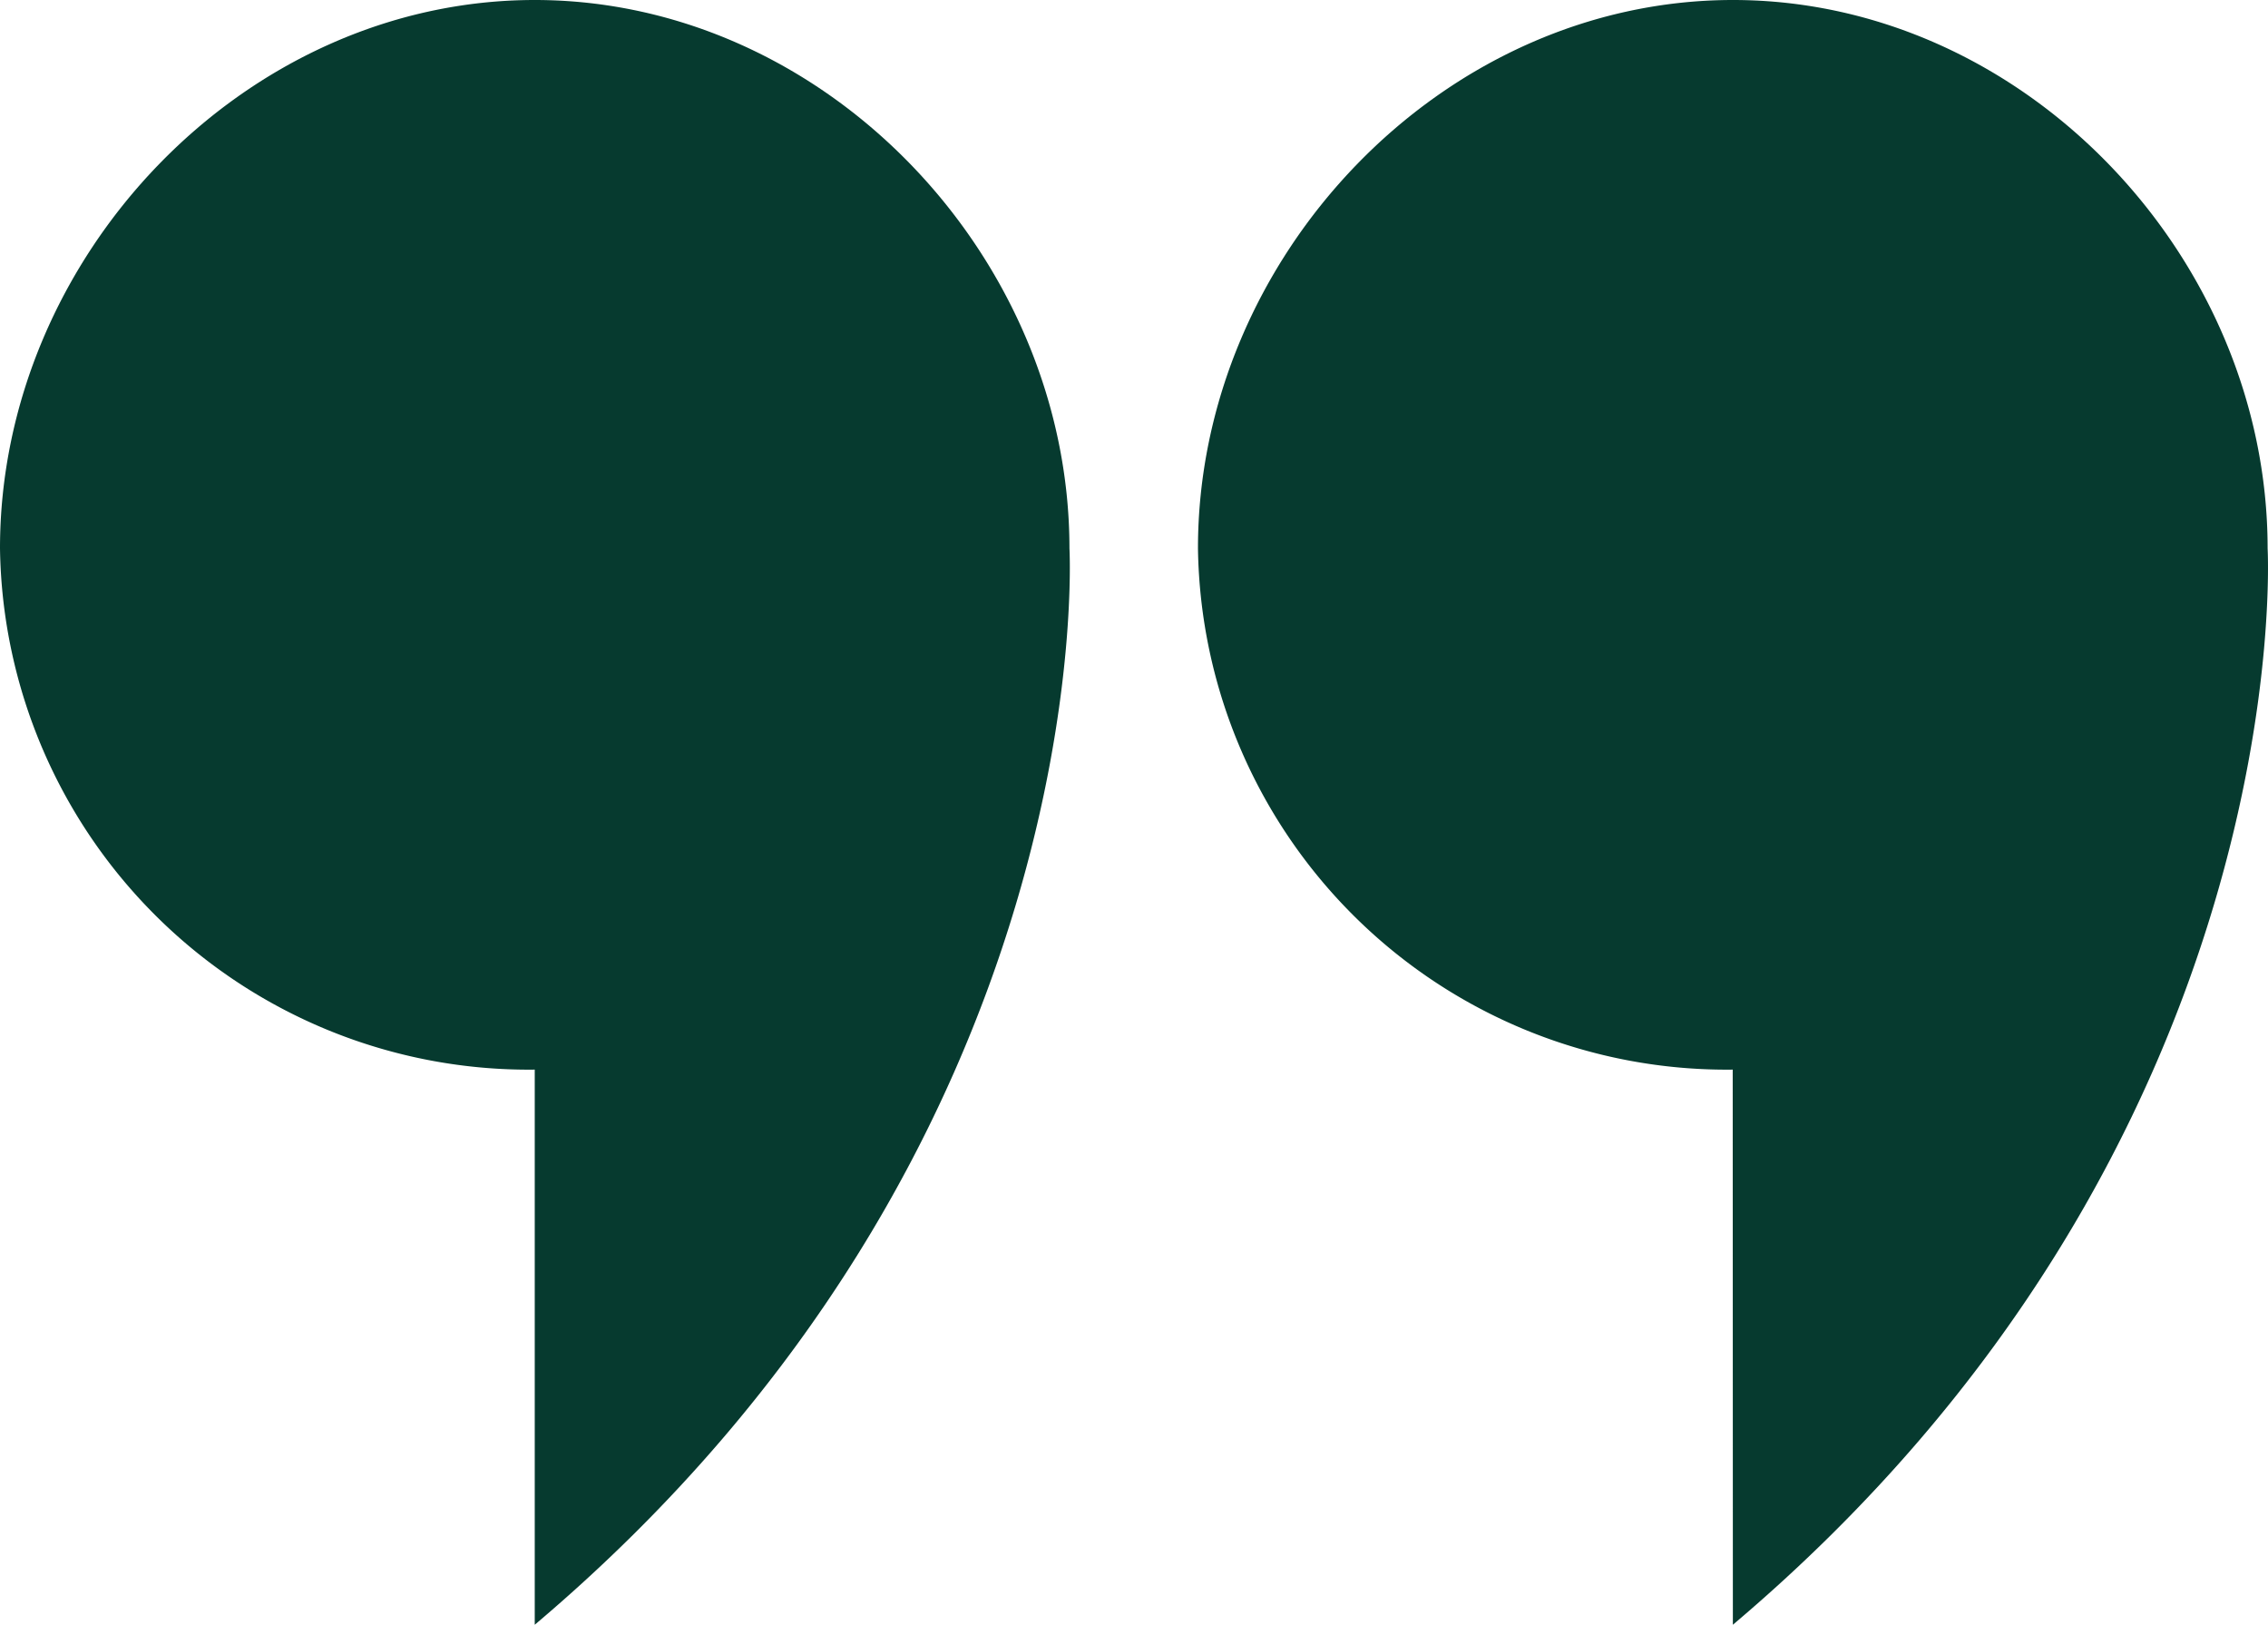 <svg xmlns="http://www.w3.org/2000/svg" xmlns:xlink="http://www.w3.org/1999/xlink" width="58.5" height="41.904" viewBox="0 0 58.5 41.904">
  <defs>
    <clipPath id="clip-path">
      <rect id="Rectangle_301" data-name="Rectangle 301" width="58.5" height="41.904" fill="#063a2f"/>
    </clipPath>
  </defs>
  <g id="Group_2937" data-name="Group 2937" transform="translate(0 0)">
    <g id="Group_2913" data-name="Group 2913" transform="translate(0 0)" clip-path="url(#clip-path)">
      <path id="Path_1343" data-name="Path 1343" d="M13.793,27.586A13.638,13.638,0,0,1,0,14.142C0,6.635,6.285,0,13.793,0S27.585,6.635,27.585,14.142c0,0,.873,15.365-13.792,27.761Zm30.9,0A13.638,13.638,0,0,1,30.9,14.142C30.9,6.635,37.188,0,44.7,0S58.49,6.635,58.49,14.142c0,0,.872,15.365-13.793,27.761Z" transform="translate(0 0)" fill="#063a2f"/>
    </g>
  </g>
</svg>
